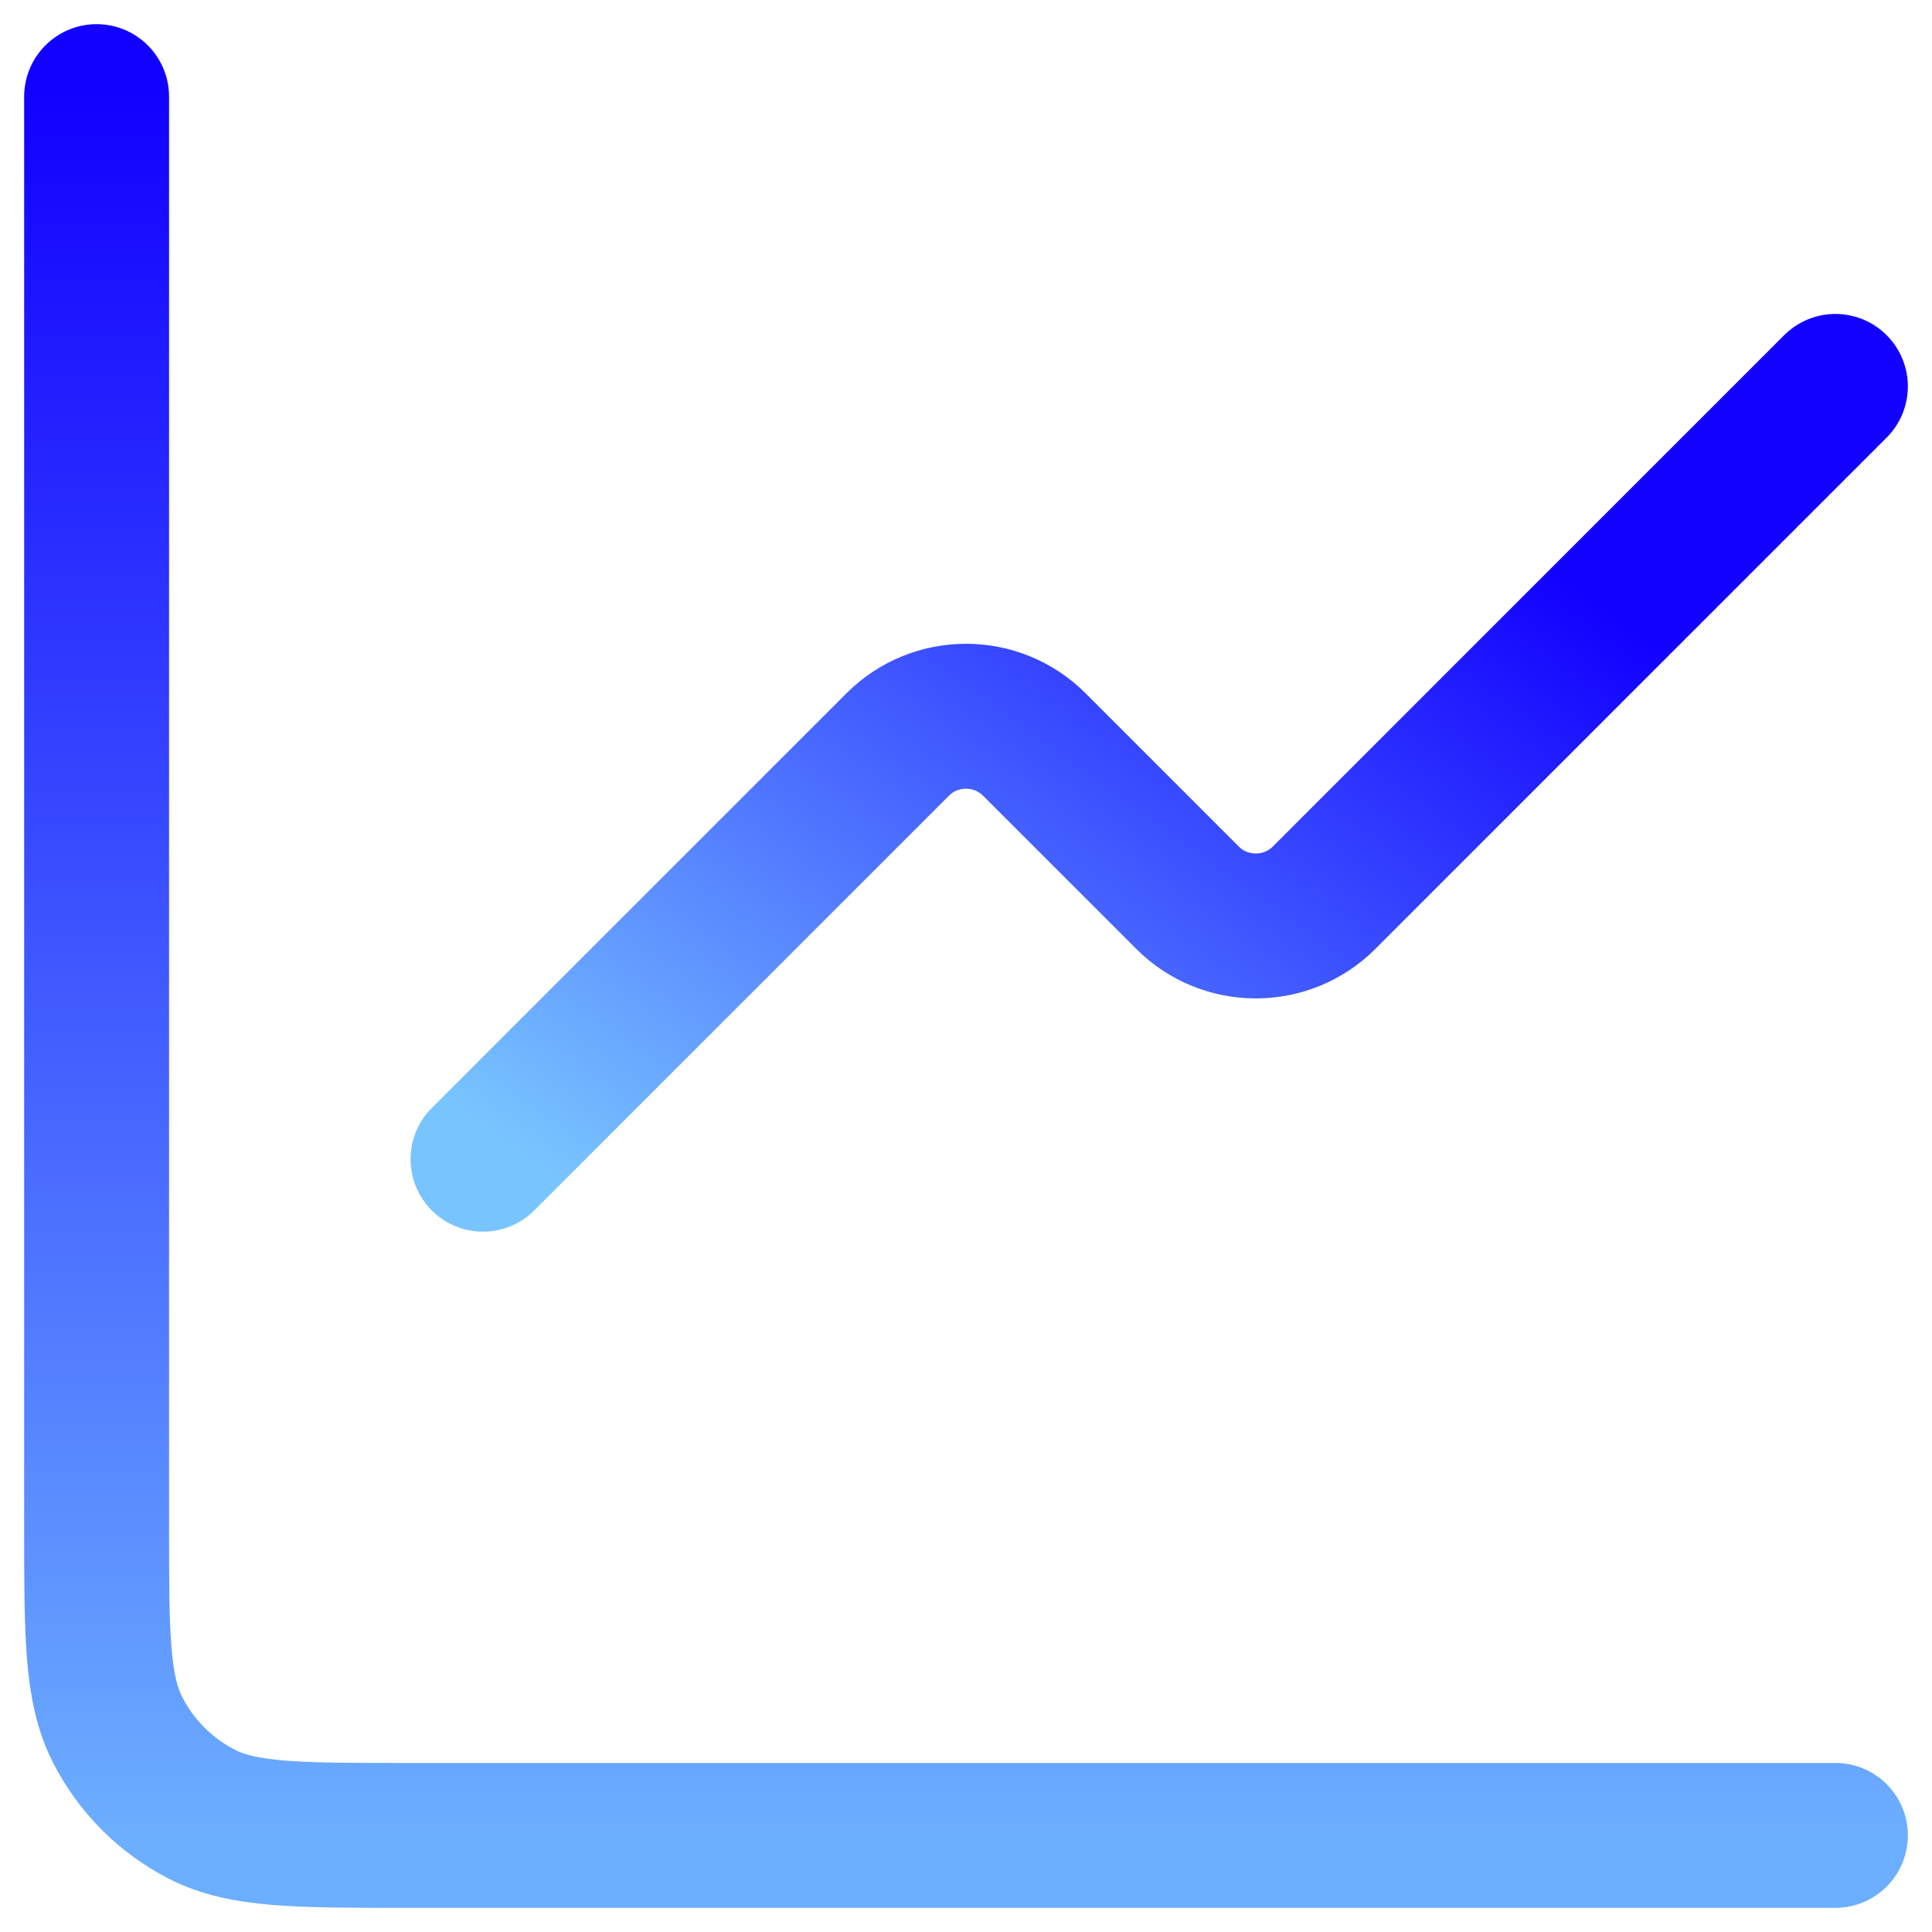 <svg xmlns="http://www.w3.org/2000/svg" fill="none" viewBox="0 0 20 20" height="20" width="20">
<path stroke-linejoin="round" stroke-linecap="round" stroke-width="1.5" stroke="url(#paint0_linear_6124_3221)" d="M19 4L13.707 9.293C13.317 9.683 12.683 9.683 12.293 9.293L10.707 7.707C10.317 7.317 9.683 7.317 9.293 7.707L5 12"></path>
<path stroke-linecap="round" stroke-width="1.5" stroke="url(#paint1_linear_6124_3221)" d="M1 1V15.8C1 16.92 1 17.48 1.218 17.908C1.41 18.284 1.716 18.59 2.092 18.782C2.52 19 3.08 19 4.2 19H19"></path>
<defs>
<linearGradient gradientUnits="userSpaceOnUse" y2="3" x2="12" y1="12" x1="5.5" id="paint0_linear_6124_3221">
<stop stop-color="#78C4FF"></stop>
<stop stop-color="#1201FF" offset="1"></stop>
</linearGradient>
<linearGradient gradientUnits="userSpaceOnUse" y2="1" x2="11.148" y1="19" x1="11.148" id="paint1_linear_6124_3221">
<stop stop-color="#6CAEFF"></stop>
<stop stop-color="#1201FF" offset="1"></stop>
</linearGradient>
</defs>
</svg>
